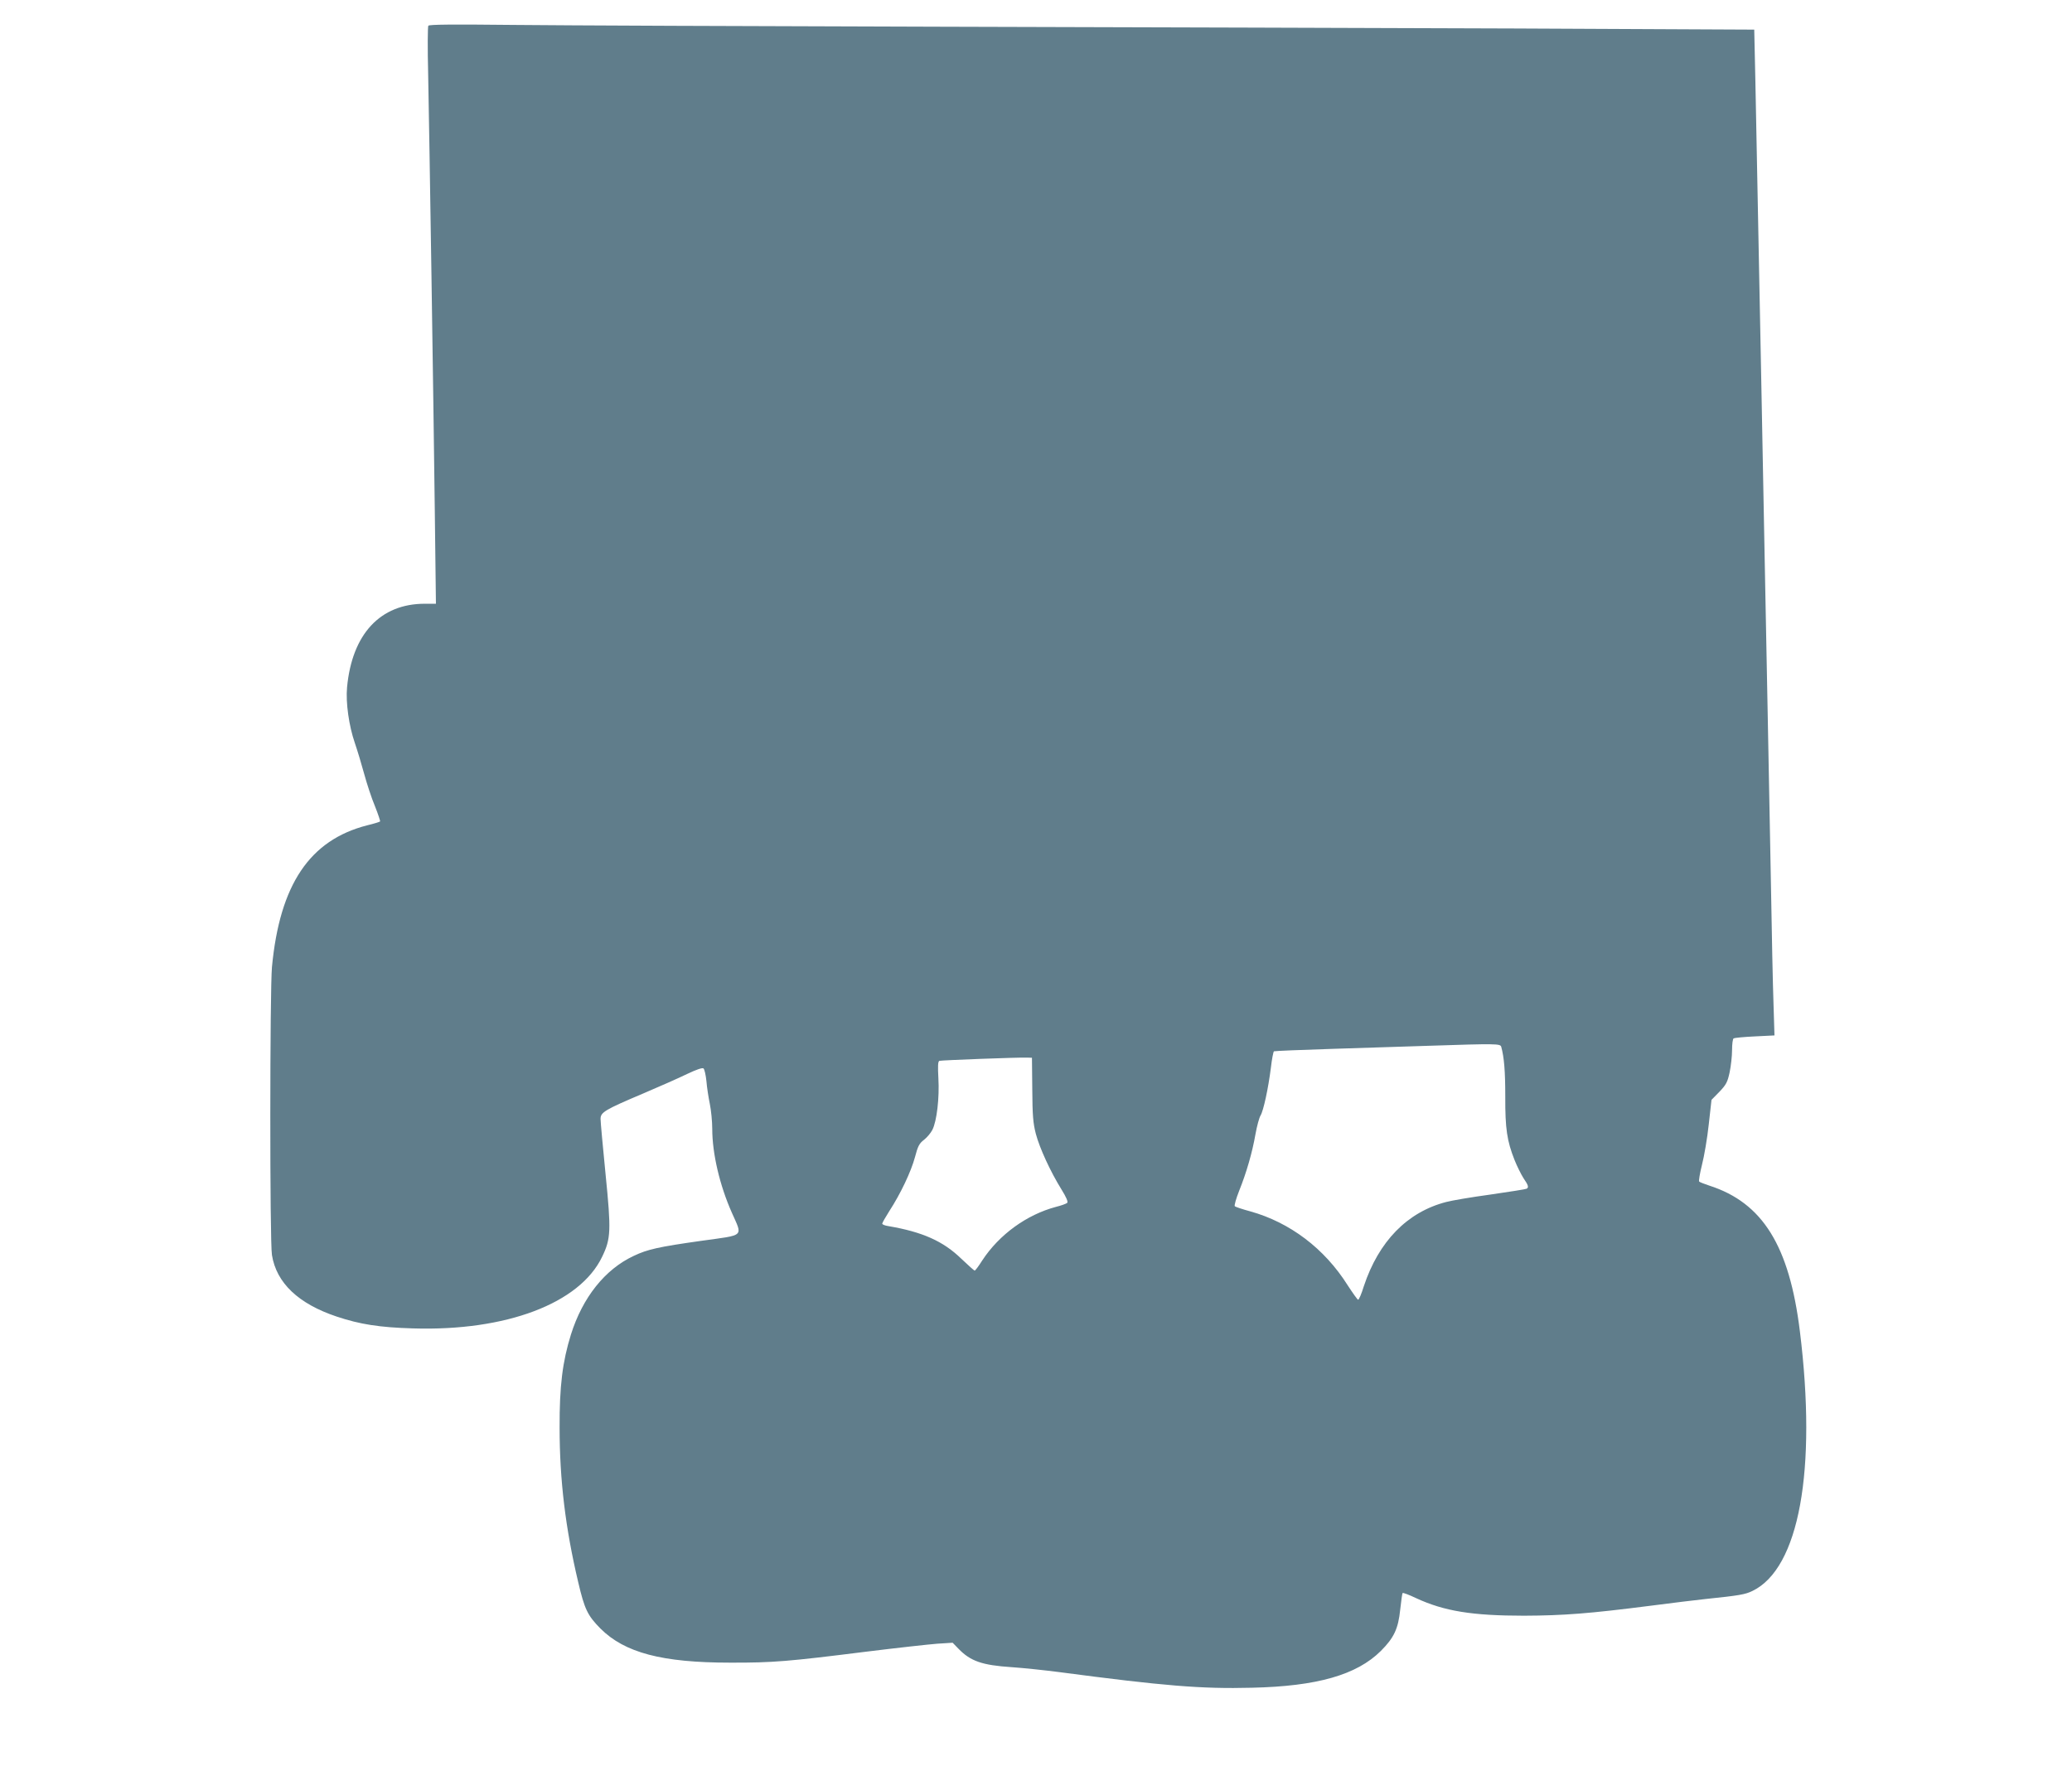 <?xml version="1.0" standalone="no"?>
<!DOCTYPE svg PUBLIC "-//W3C//DTD SVG 20010904//EN"
 "http://www.w3.org/TR/2001/REC-SVG-20010904/DTD/svg10.dtd">
<svg version="1.0" xmlns="http://www.w3.org/2000/svg"
 width="1280pt" height="1094pt" viewBox="0 0 1280 1094"
 preserveAspectRatio="xMidYMid meet">
<g transform="translate(0,1094) scale(0.1,-0.1)"
fill="#607d8b" stroke="none">
<path d="M2646 10781 c-4 -6 -5 -141 -1 -299 8 -407 33 -2021 41 -2699 l7
-573 -69 0 c-275 0 -449 -187 -480 -516 -9 -95 12 -240 48 -344 16 -47 42
-133 58 -192 16 -59 45 -148 66 -198 20 -50 34 -93 32 -95 -3 -3 -38 -14 -80
-24 -355 -91 -540 -366 -588 -876 -13 -142 -14 -1698 0 -1779 28 -173 164
-301 400 -380 144 -48 264 -67 471 -73 575 -18 1031 154 1169 443 54 112 56
160 21 509 -17 171 -31 324 -31 342 0 41 24 56 265 158 99 42 221 96 270 120
57 27 94 40 101 34 6 -5 14 -40 18 -78 3 -39 13 -102 21 -141 8 -39 15 -109
15 -154 0 -153 46 -349 121 -518 67 -152 84 -136 -189 -174 -262 -37 -331 -52
-417 -93 -178 -83 -316 -257 -388 -486 -52 -167 -71 -318 -70 -575 0 -323 36
-622 115 -955 39 -167 58 -206 137 -286 150 -150 381 -211 801 -211 264 -1
365 8 835 67 193 24 393 46 445 50 l95 6 35 -36 c75 -78 147 -103 330 -115 74
-5 205 -19 290 -30 651 -86 882 -105 1194 -97 402 9 647 79 796 227 81 81 108
137 120 256 6 53 12 100 15 102 3 3 40 -11 82 -31 174 -81 348 -109 668 -109
245 1 402 13 785 62 129 17 280 35 335 41 211 22 246 28 291 50 288 139 399
745 293 1604 -65 528 -230 794 -559 900 -30 10 -59 21 -63 25 -4 4 4 50 17
103 14 54 33 166 42 250 l17 152 49 50 c42 44 50 60 63 120 8 39 15 100 15
137 0 37 4 70 10 73 5 3 64 9 131 12 l121 6 -6 196 c-4 108 -11 444 -16 746
-6 303 -15 775 -20 1050 -5 275 -14 739 -20 1030 -6 292 -15 762 -20 1045 -6
283 -15 740 -20 1015 -5 275 -13 642 -16 816 l-7 316 -1471 7 c-809 3 -2416 8
-3571 11 -1155 3 -2335 8 -2621 11 -378 4 -523 3 -528 -5z m6628 -6308 c18
-65 25 -151 25 -308 -1 -198 11 -275 57 -391 15 -38 40 -88 55 -112 31 -45 34
-58 20 -66 -4 -3 -105 -19 -223 -36 -118 -16 -241 -37 -274 -46 -240 -62 -417
-243 -509 -521 -14 -46 -30 -83 -35 -83 -4 0 -33 41 -65 90 -143 227 -357 388
-601 456 -48 13 -91 27 -96 32 -4 4 8 47 27 95 45 112 81 236 101 351 9 50 23
101 31 114 18 29 48 168 64 295 6 53 15 99 19 102 4 2 166 9 361 15 195 6 462
15 594 19 421 14 443 13 449 -6z m-2897 -263 c1 -161 5 -209 22 -275 24 -90
90 -233 158 -343 30 -48 42 -77 36 -83 -6 -6 -37 -17 -69 -25 -181 -48 -351
-171 -456 -331 -22 -35 -43 -63 -47 -63 -3 0 -40 33 -82 73 -112 109 -240 166
-451 202 -21 3 -38 10 -38 15 0 5 20 40 44 78 69 106 134 243 158 332 18 69
27 86 56 108 18 14 42 42 52 62 27 53 44 197 37 318 -4 75 -3 104 6 108 12 4
488 22 542 20 l30 -1 2 -195z"/>
</g>
</svg>
